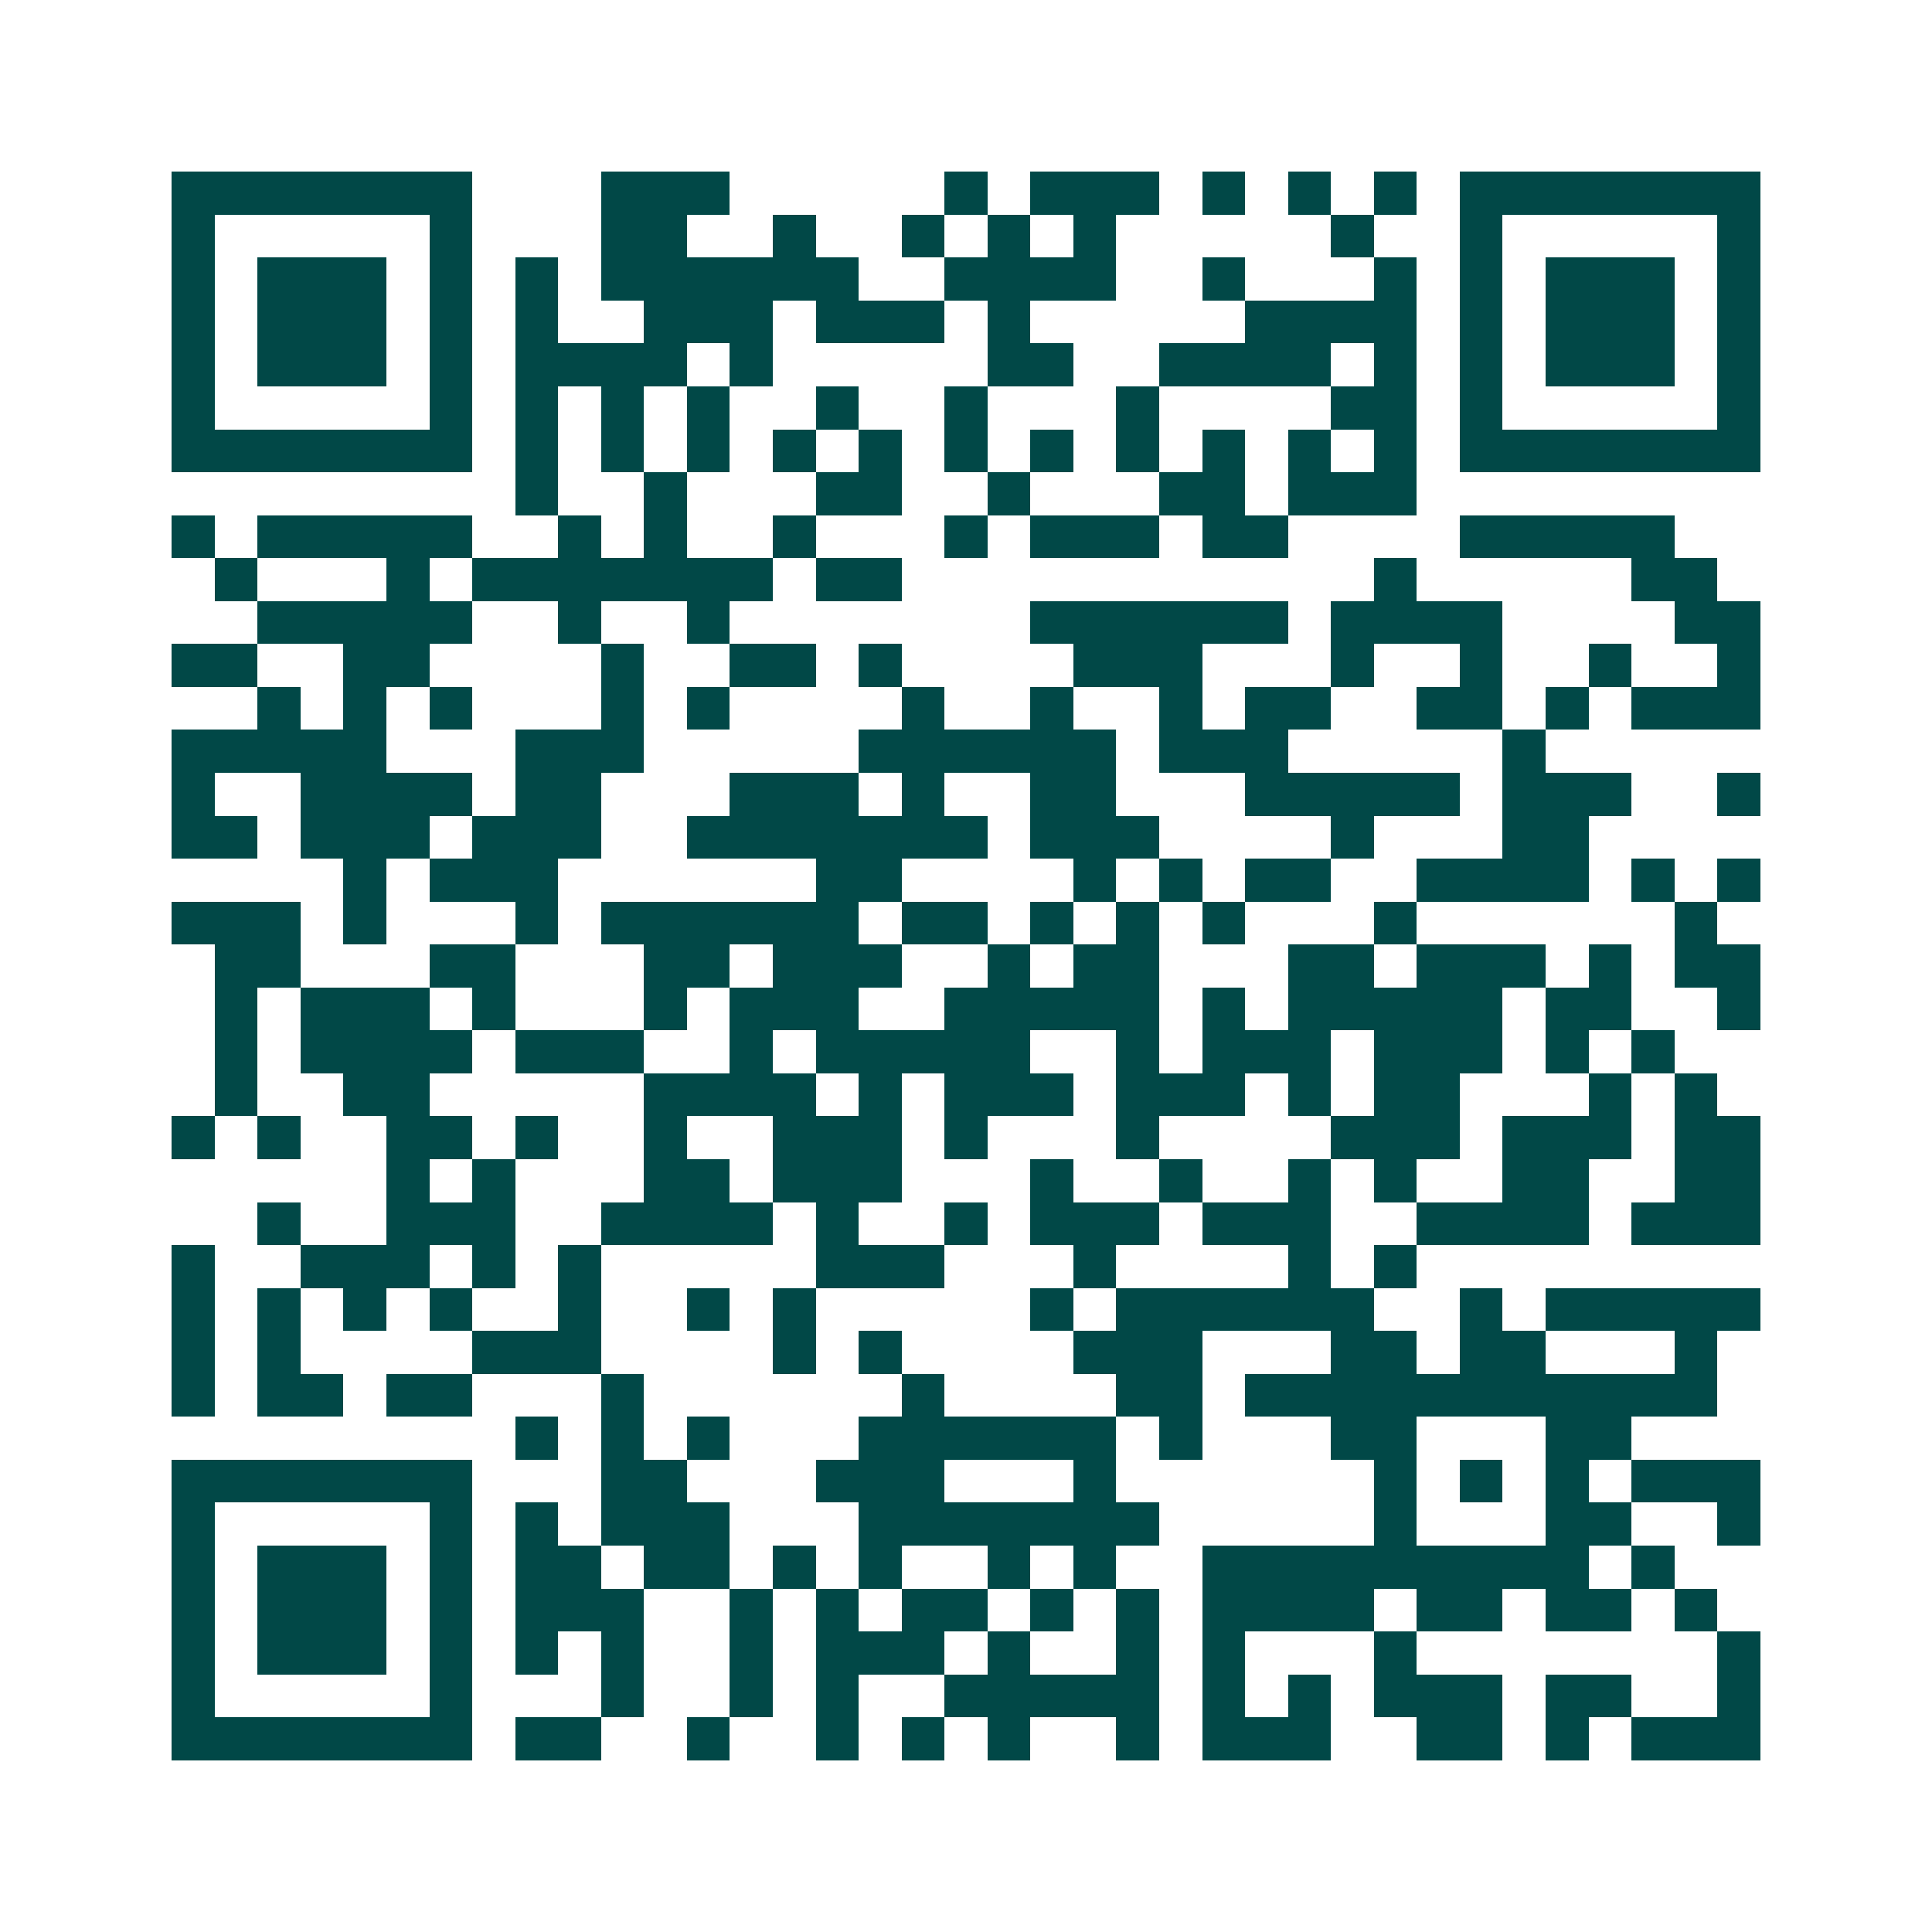 <svg xmlns="http://www.w3.org/2000/svg" width="200" height="200" viewBox="0 0 45 45" shape-rendering="crispEdges"><path fill="#ffffff" d="M0 0h45v45H0z"/><path stroke="#014847" d="M4 4.5h7m3 0h3m5 0h1m1 0h3m1 0h1m1 0h1m1 0h1m1 0h7M4 5.5h1m5 0h1m3 0h2m2 0h1m2 0h1m1 0h1m1 0h1m5 0h1m2 0h1m5 0h1M4 6.5h1m1 0h3m1 0h1m1 0h1m1 0h6m2 0h4m2 0h1m3 0h1m1 0h1m1 0h3m1 0h1M4 7.5h1m1 0h3m1 0h1m1 0h1m2 0h3m1 0h3m1 0h1m5 0h4m1 0h1m1 0h3m1 0h1M4 8.5h1m1 0h3m1 0h1m1 0h4m1 0h1m5 0h2m2 0h4m1 0h1m1 0h1m1 0h3m1 0h1M4 9.5h1m5 0h1m1 0h1m1 0h1m1 0h1m2 0h1m2 0h1m3 0h1m4 0h2m1 0h1m5 0h1M4 10.5h7m1 0h1m1 0h1m1 0h1m1 0h1m1 0h1m1 0h1m1 0h1m1 0h1m1 0h1m1 0h1m1 0h1m1 0h7M12 11.5h1m2 0h1m3 0h2m2 0h1m3 0h2m1 0h3M4 12.5h1m1 0h5m2 0h1m1 0h1m2 0h1m3 0h1m1 0h3m1 0h2m4 0h5M5 13.5h1m3 0h1m1 0h7m1 0h2m11 0h1m5 0h2M6 14.5h5m2 0h1m2 0h1m7 0h6m1 0h4m4 0h2M4 15.5h2m2 0h2m4 0h1m2 0h2m1 0h1m4 0h3m3 0h1m2 0h1m2 0h1m2 0h1M6 16.5h1m1 0h1m1 0h1m3 0h1m1 0h1m4 0h1m2 0h1m2 0h1m1 0h2m2 0h2m1 0h1m1 0h3M4 17.5h5m3 0h3m5 0h6m1 0h3m5 0h1M4 18.5h1m2 0h4m1 0h2m3 0h3m1 0h1m2 0h2m3 0h5m1 0h3m2 0h1M4 19.5h2m1 0h3m1 0h3m2 0h7m1 0h3m4 0h1m3 0h2M8 20.5h1m1 0h3m6 0h2m4 0h1m1 0h1m1 0h2m2 0h4m1 0h1m1 0h1M4 21.5h3m1 0h1m3 0h1m1 0h6m1 0h2m1 0h1m1 0h1m1 0h1m3 0h1m6 0h1M5 22.5h2m3 0h2m3 0h2m1 0h3m2 0h1m1 0h2m3 0h2m1 0h3m1 0h1m1 0h2M5 23.5h1m1 0h3m1 0h1m3 0h1m1 0h3m2 0h5m1 0h1m1 0h5m1 0h2m2 0h1M5 24.5h1m1 0h4m1 0h3m2 0h1m1 0h5m2 0h1m1 0h3m1 0h3m1 0h1m1 0h1M5 25.5h1m2 0h2m5 0h4m1 0h1m1 0h3m1 0h3m1 0h1m1 0h2m3 0h1m1 0h1M4 26.5h1m1 0h1m2 0h2m1 0h1m2 0h1m2 0h3m1 0h1m3 0h1m4 0h3m1 0h3m1 0h2M9 27.5h1m1 0h1m3 0h2m1 0h3m3 0h1m2 0h1m2 0h1m1 0h1m2 0h2m2 0h2M6 28.5h1m2 0h3m2 0h4m1 0h1m2 0h1m1 0h3m1 0h3m2 0h4m1 0h3M4 29.5h1m2 0h3m1 0h1m1 0h1m5 0h3m3 0h1m4 0h1m1 0h1M4 30.5h1m1 0h1m1 0h1m1 0h1m2 0h1m2 0h1m1 0h1m5 0h1m1 0h6m2 0h1m1 0h5M4 31.5h1m1 0h1m4 0h3m4 0h1m1 0h1m4 0h3m3 0h2m1 0h2m3 0h1M4 32.5h1m1 0h2m1 0h2m3 0h1m6 0h1m4 0h2m1 0h11M12 33.5h1m1 0h1m1 0h1m3 0h6m1 0h1m3 0h2m3 0h2M4 34.5h7m3 0h2m3 0h3m3 0h1m6 0h1m1 0h1m1 0h1m1 0h3M4 35.5h1m5 0h1m1 0h1m1 0h3m3 0h7m5 0h1m3 0h2m2 0h1M4 36.5h1m1 0h3m1 0h1m1 0h2m1 0h2m1 0h1m1 0h1m2 0h1m1 0h1m2 0h9m1 0h1M4 37.5h1m1 0h3m1 0h1m1 0h3m2 0h1m1 0h1m1 0h2m1 0h1m1 0h1m1 0h4m1 0h2m1 0h2m1 0h1M4 38.5h1m1 0h3m1 0h1m1 0h1m1 0h1m2 0h1m1 0h3m1 0h1m2 0h1m1 0h1m3 0h1m7 0h1M4 39.5h1m5 0h1m3 0h1m2 0h1m1 0h1m2 0h5m1 0h1m1 0h1m1 0h3m1 0h2m2 0h1M4 40.5h7m1 0h2m2 0h1m2 0h1m1 0h1m1 0h1m2 0h1m1 0h3m2 0h2m1 0h1m1 0h3"/></svg>
